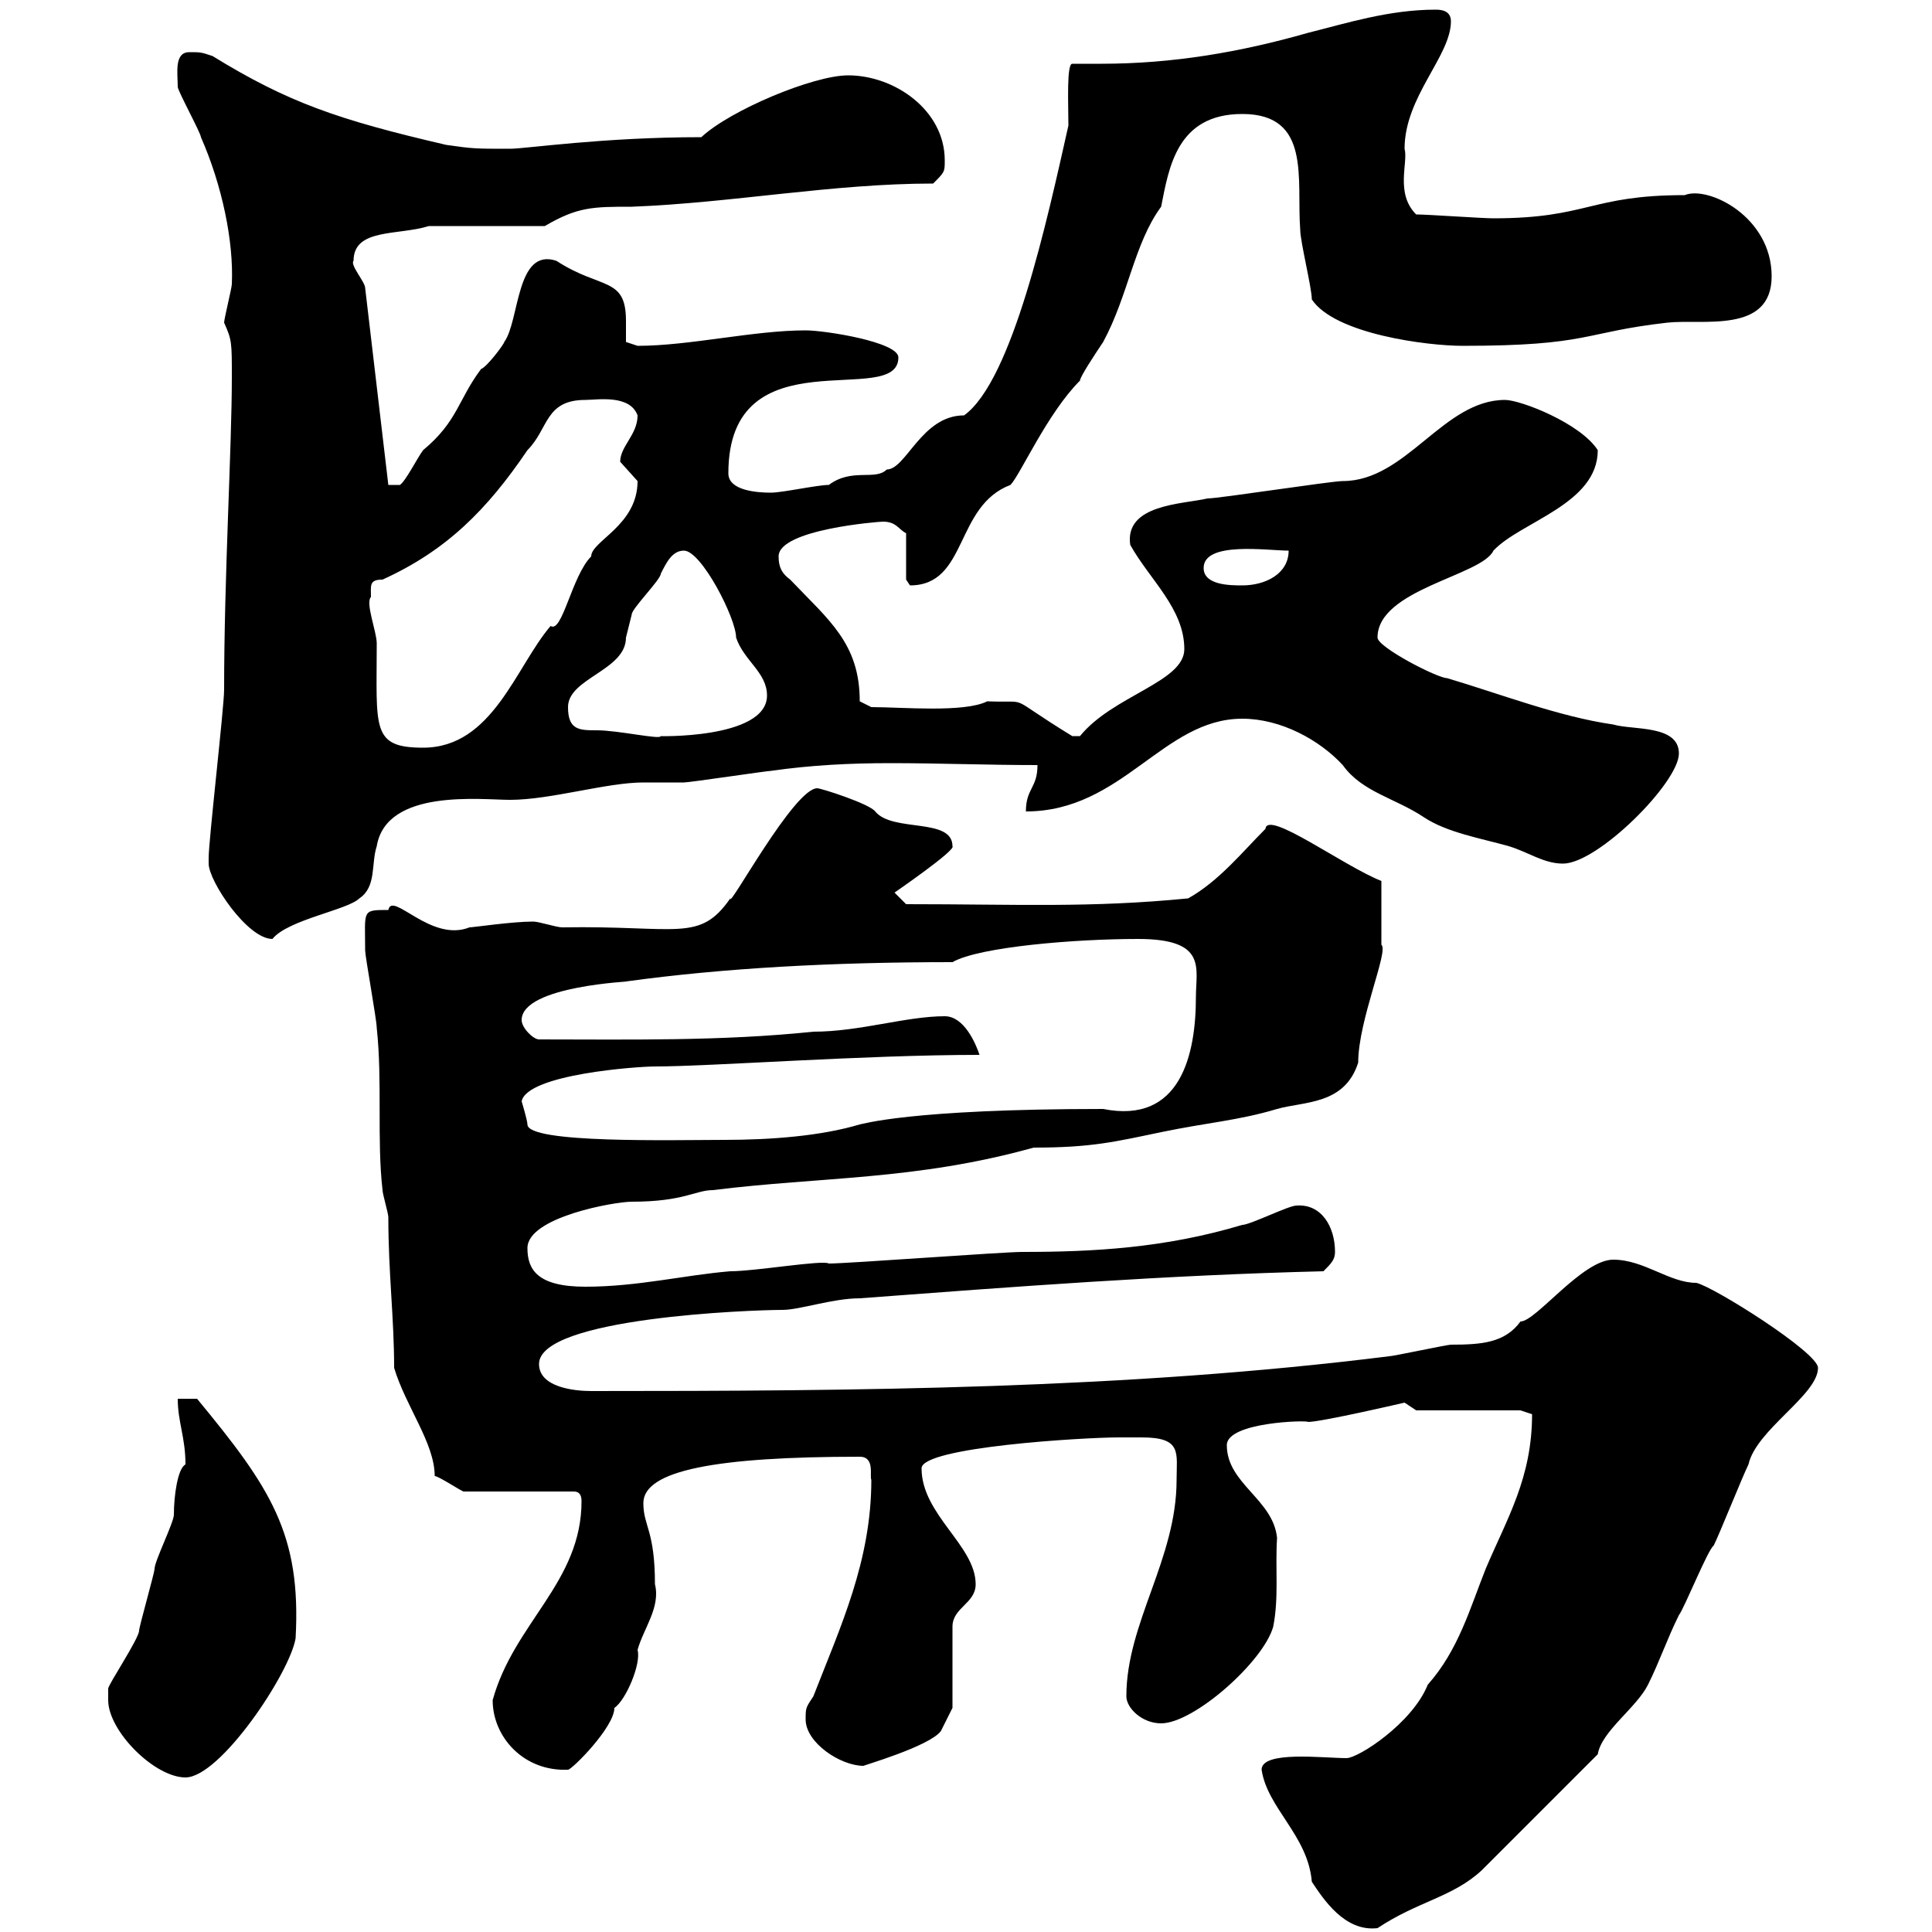 <svg xmlns="http://www.w3.org/2000/svg" xmlns:xlink="http://www.w3.org/1999/xlink" width="300" height="300"><path d="M195.90 274.80C196.80 280.80 203.10 285 203.70 292.20C205.50 294.90 208.80 300 213.90 299.40C220.20 295.20 225.60 294.60 230.10 290.40L248.10 272.40C248.70 268.80 254.10 265.20 255.90 261.60C257.70 258 258.90 254.40 260.70 250.80C261.60 249.60 265.20 240.60 266.10 240C267 238.20 270.60 229.20 271.50 227.40C272.70 222 282.30 216.60 282.30 212.40C282.30 210 266.10 199.80 263.40 199.20C259.20 199.20 255.30 195.60 250.50 195.60C245.70 195.60 238.50 205.20 236.10 205.20C233.70 208.50 230.10 208.80 225.30 208.80C224.70 208.80 216.30 210.60 215.70 210.60C174.90 215.70 133.50 216 91.80 216C89.10 216 83.70 215.40 83.70 211.80C83.70 204.60 116.70 203.40 121.50 203.40C124.20 203.40 129.30 201.60 133.50 201.60C157.50 199.80 180.90 198 205.50 197.40C206.70 196.20 207.30 195.60 207.30 194.40C207.30 190.50 205.20 186.90 201.30 187.20C200.10 187.20 194.10 190.20 192.90 190.20C180.90 193.80 169.80 194.40 158.70 194.40C155.70 194.40 131.70 196.20 128.70 196.20C127.80 195.60 117.30 197.40 113.40 197.40C106.20 198 99 199.80 90.90 199.80C83.40 199.80 81.90 197.10 81.90 193.80C81.90 189 95.40 186.60 98.10 186.60C106.20 186.60 108 184.80 110.70 184.80C127.50 182.70 142.20 183.30 160.50 178.20C169.50 178.20 173.10 177.30 180.30 175.80C187.50 174.30 192.30 174 198.30 172.20C202.50 171 208.80 171.60 210.90 165C210.90 158.40 215.70 147.60 214.50 146.70C214.50 145.20 214.50 141 214.50 136.80C208.50 134.40 196.80 125.70 196.50 128.70C192.90 132.30 189.30 136.80 184.50 139.50C169.20 141 158.10 140.40 140.70 140.40L138.90 138.60C138.90 138.60 148.50 132 147.90 131.40C147.90 126.90 138.60 129.30 135.90 126C135 124.80 127.50 122.40 126.90 122.40C123.30 122.40 113.10 141.30 113.40 139.50C108.60 146.40 105.30 143.70 87.30 144C86.40 144 83.70 143.10 82.80 143.10C79.50 143.10 73.50 144 72.90 144C66.90 146.40 60.90 138.30 60.30 141.30C56.10 141.30 56.70 141.30 56.70 147.60C56.70 148.50 58.50 158.40 58.50 159.60C59.40 168 58.50 177 59.40 184.80C59.40 185.40 60.30 188.40 60.30 189C60.30 197.70 61.20 204.60 61.20 212.40C63 218.40 67.50 224.10 67.50 229.20C68.10 229.20 71.70 231.60 72 231.60L89.10 231.60C90 231.60 90.30 232.20 90.30 233.10C90.30 245.70 79.80 252 76.50 264C76.50 269.70 81.30 275.10 88.20 274.80C88.80 274.80 95.40 268.20 95.40 265.20C97.20 264 99.60 258.30 99 256.20C99.90 252.90 102.60 249.60 101.70 246C101.70 237.60 99.90 237 99.90 233.40C99.90 228.30 111.30 226.20 133.50 226.20C135.90 226.20 135 229.20 135.30 229.80C135.30 242.40 130.50 252.60 126.30 263.40C125.10 265.20 125.10 265.20 125.10 267C125.10 270.60 130.50 274.20 134.10 274.20C133.80 274.20 144.30 271.20 146.10 268.80C146.70 267.60 147.90 265.20 147.90 265.20L147.90 252.60C147.90 249.60 151.50 249 151.50 246C151.50 240 143.10 235.20 143.10 228C143.10 224.70 168.30 223.20 173.70 223.20C174.60 223.20 176.10 223.20 177.30 223.20C183.60 223.20 182.70 225.60 182.70 229.80C182.70 242.10 174.90 252 174.90 263.40C174.90 265.20 177.30 267.60 180.30 267.60C185.40 267.60 196.20 258 197.70 252.60C198.60 248.10 198 243.60 198.30 238.80C197.70 232.80 190.50 230.40 190.50 224.40C190.50 220.80 203.10 220.50 203.10 220.80C205.20 220.80 218.10 217.80 218.10 217.80C218.10 217.80 219.90 219 219.90 219L236.10 219L237.90 219.60C237.90 229.50 234 235.80 230.70 243.60C228.30 249.60 226.50 256.20 221.70 261.60C219.30 267.60 210.90 273 209.10 273C205.50 273 195.90 271.80 195.90 274.80ZM16.80 264C16.80 268.80 24 276 28.80 276C34.20 276 45 259.80 45.90 254.40C46.80 238.20 42 231 30.60 217.20L27.60 217.20C27.60 220.80 28.80 223.20 28.80 227.40C27.60 228 27 232.20 27 235.20C27 236.40 24 242.40 24 243.60C24 244.20 21.60 252.60 21.60 253.20C21.60 254.40 16.80 261.60 16.80 262.20C16.80 262.20 16.80 263.40 16.80 264ZM81 171C81.90 166.80 99 165.60 101.70 165.60C110.40 165.60 134.10 163.80 152.10 163.80C151.50 162 149.70 157.80 146.70 157.80C140.70 157.80 133.50 160.20 126.30 160.20C111.90 161.70 97.50 161.40 83.70 161.40C82.80 161.40 81 159.60 81 158.40C81 153 98.70 152.40 97.20 152.40C112.50 150.30 129.30 149.40 147.90 149.40C152.10 147 167.10 145.80 176.70 145.80C187.50 145.80 185.70 150.30 185.70 154.80C185.70 163.80 183.30 174.60 171.30 172.20C141 172.20 133.80 174.60 133.50 174.60C127.50 176.40 119.70 177 112.50 177C104.70 177 81.90 177.60 81.90 174.60C81.90 174 81 171 81 171ZM32.40 134.10C32.40 136.80 38.40 145.80 42.30 145.80C44.70 142.80 54 141.30 55.80 139.50C58.50 137.70 57.60 134.10 58.50 131.40C60 122.40 74.70 124.20 79.20 124.20C85.50 124.20 94.20 121.50 99.90 121.50C100.80 121.50 105.30 121.50 106.20 121.50C107.10 121.50 119.10 119.70 119.70 119.70C126 118.80 132 118.50 138.30 118.50C145.80 118.50 153.30 118.80 161.10 118.80C161.10 122.40 159.30 122.40 159.30 126C174.30 126 180.60 111.60 192.90 111.60C198.90 111.60 204.90 114.90 208.50 118.80C211.50 123 216.60 123.90 221.10 126.90C224.70 129.30 230.10 130.20 234.30 131.40C237.30 132.30 239.70 134.10 242.70 134.10C248.10 134.10 260.70 121.50 260.70 117C260.70 112.50 253.50 113.40 250.50 112.50C242.10 111.30 232.80 107.70 224.70 105.30C223.20 105.30 213.90 100.50 213.90 99C213.90 91.50 230.10 89.40 231.90 85.50C236.10 81 248.10 78.30 248.10 69.90C245.40 65.70 236.10 62.10 233.70 62.10C224.10 62.10 218.40 74.70 208.50 74.70C206.70 74.70 189.30 77.40 187.50 77.40C183.60 78.30 174.60 78.30 175.50 84.60C178.50 90 183.90 94.50 183.90 100.80C183.90 105.90 172.80 108 167.70 114.30C167.70 114.30 167.70 114.30 166.50 114.30C155.70 107.70 160.50 109.20 153.30 108.90C149.70 110.70 140.10 109.80 135.30 109.80L133.50 108.90C133.50 99.90 128.70 96.30 122.70 90C121.50 89.10 120.90 88.20 120.90 86.40C120.90 82.20 136.50 81 137.10 81C139.20 81 139.50 82.20 140.70 82.80L140.70 90C140.70 90 141.30 90.90 141.30 90.90C150.30 90.90 148.20 78.60 156.90 75.30C158.40 73.80 162.60 64.20 167.70 59.10C167.70 58.50 170.10 54.90 171.30 53.10C175.20 45.90 176.10 37.80 180.30 32.10C181.50 26.10 182.70 17.70 192.90 17.70C203.70 17.70 201.30 27.90 201.90 35.70C201.90 37.50 203.70 44.70 203.70 46.50C207.30 51.90 221.70 53.70 227.10 53.70C246.90 53.70 245.70 51.60 258.90 50.10C264.30 49.50 275.10 51.90 275.10 42.90C275.10 33.60 265.20 28.80 261.60 30.30C246.90 30.30 246.60 33.90 231.90 33.90C230.10 33.90 221.70 33.30 219.90 33.30C216.60 30 218.70 25.20 218.10 23.10C218.10 15 225.30 8.70 225.30 3.30C225.30 1.50 223.50 1.50 222.90 1.50C215.70 1.50 209.10 3.60 203.10 5.10C192.60 8.10 182.10 9.90 171 9.90C169.50 9.90 168 9.90 166.50 9.90C165.60 9.90 165.90 16.20 165.90 19.50C162.60 34.20 157.20 59.10 149.70 64.50C143.10 64.50 140.70 72.90 137.70 72.90C135.90 74.70 132.30 72.60 128.70 75.30C126.90 75.30 121.50 76.50 119.70 76.50C117.60 76.50 113.10 76.20 113.10 73.50C113.10 51.60 139.50 63.60 139.50 55.50C139.50 53.10 128.10 51.30 125.10 51.30C117 51.30 107.10 53.70 99 53.70C99 53.70 97.20 53.10 97.20 53.10C97.20 51.90 97.20 51 97.20 49.80C97.20 42.90 93.30 45 86.40 40.50C80.10 38.40 80.70 49.80 78.30 53.10C78.30 53.40 75.60 57 74.70 57.30C71.10 62.10 71.10 65.40 65.70 69.90C64.80 71.10 63 74.70 62.10 75.30L60.30 75.30L56.70 44.70C56.70 43.80 54.30 41.10 54.90 40.50C54.90 35.40 61.80 36.60 66.60 35.10L84.60 35.10C89.70 32.10 92.10 32.10 98.10 32.10C113.70 31.50 129.30 28.50 144.90 28.50C146.70 26.70 146.70 26.70 146.70 24.90C146.70 17.10 138.90 11.70 131.70 11.70C126.30 11.70 113.40 17.10 108.90 21.30C93.60 21.30 81.60 23.10 79.20 23.10C73.80 23.10 73.50 23.10 69.30 22.50C52.50 18.60 44.70 15.90 33 8.70C31.20 8.10 31.20 8.10 29.40 8.10C27 8.10 27.60 11.40 27.60 13.50C27.60 14.10 31.20 20.70 31.20 21.30C34.50 28.80 36.30 37.50 36 44.10C36 44.70 34.80 49.50 34.80 50.10C36 52.80 36 53.10 36 58.50C36 69.60 34.80 89.40 34.80 107.10C34.80 109.80 32.40 130.50 32.40 133.20C32.40 133.20 32.40 134.10 32.40 134.10ZM57.60 92.70C57.60 90.90 57.30 90 59.40 90C69.30 85.50 75.60 79.20 81.90 69.90C85.20 66.60 84.60 62.10 90.90 62.10C92.70 62.10 97.80 61.20 99 64.50C99 67.50 96.30 69.30 96.30 71.70C96.30 71.70 99 74.70 99 74.70C99 81.60 91.80 84 91.80 86.40C88.80 89.40 87.30 98.40 85.50 97.20C80.10 103.50 76.50 116.10 65.70 116.10C57.60 116.10 58.50 113.10 58.50 99.90C58.50 98.10 56.70 93.60 57.60 92.70ZM88.20 109.80C88.20 105.30 97.20 104.10 97.20 99C97.20 99 98.10 95.40 98.10 95.40C98.10 94.50 102.60 90 102.60 89.10C103.50 87.30 104.40 85.50 106.20 85.50C108.90 85.50 114.30 96 114.30 99C115.50 102.60 119.10 104.40 119.10 108C119.10 114.90 101.40 114.30 102.60 114.30C102.60 114.90 96 113.40 92.70 113.40C90 113.40 88.20 113.40 88.20 109.80ZM186.90 88.20C186.90 84 196.80 85.50 200.10 85.50C200.10 89.10 196.50 90.90 192.90 90.90C191.10 90.90 186.90 90.90 186.90 88.20Z"/></svg>